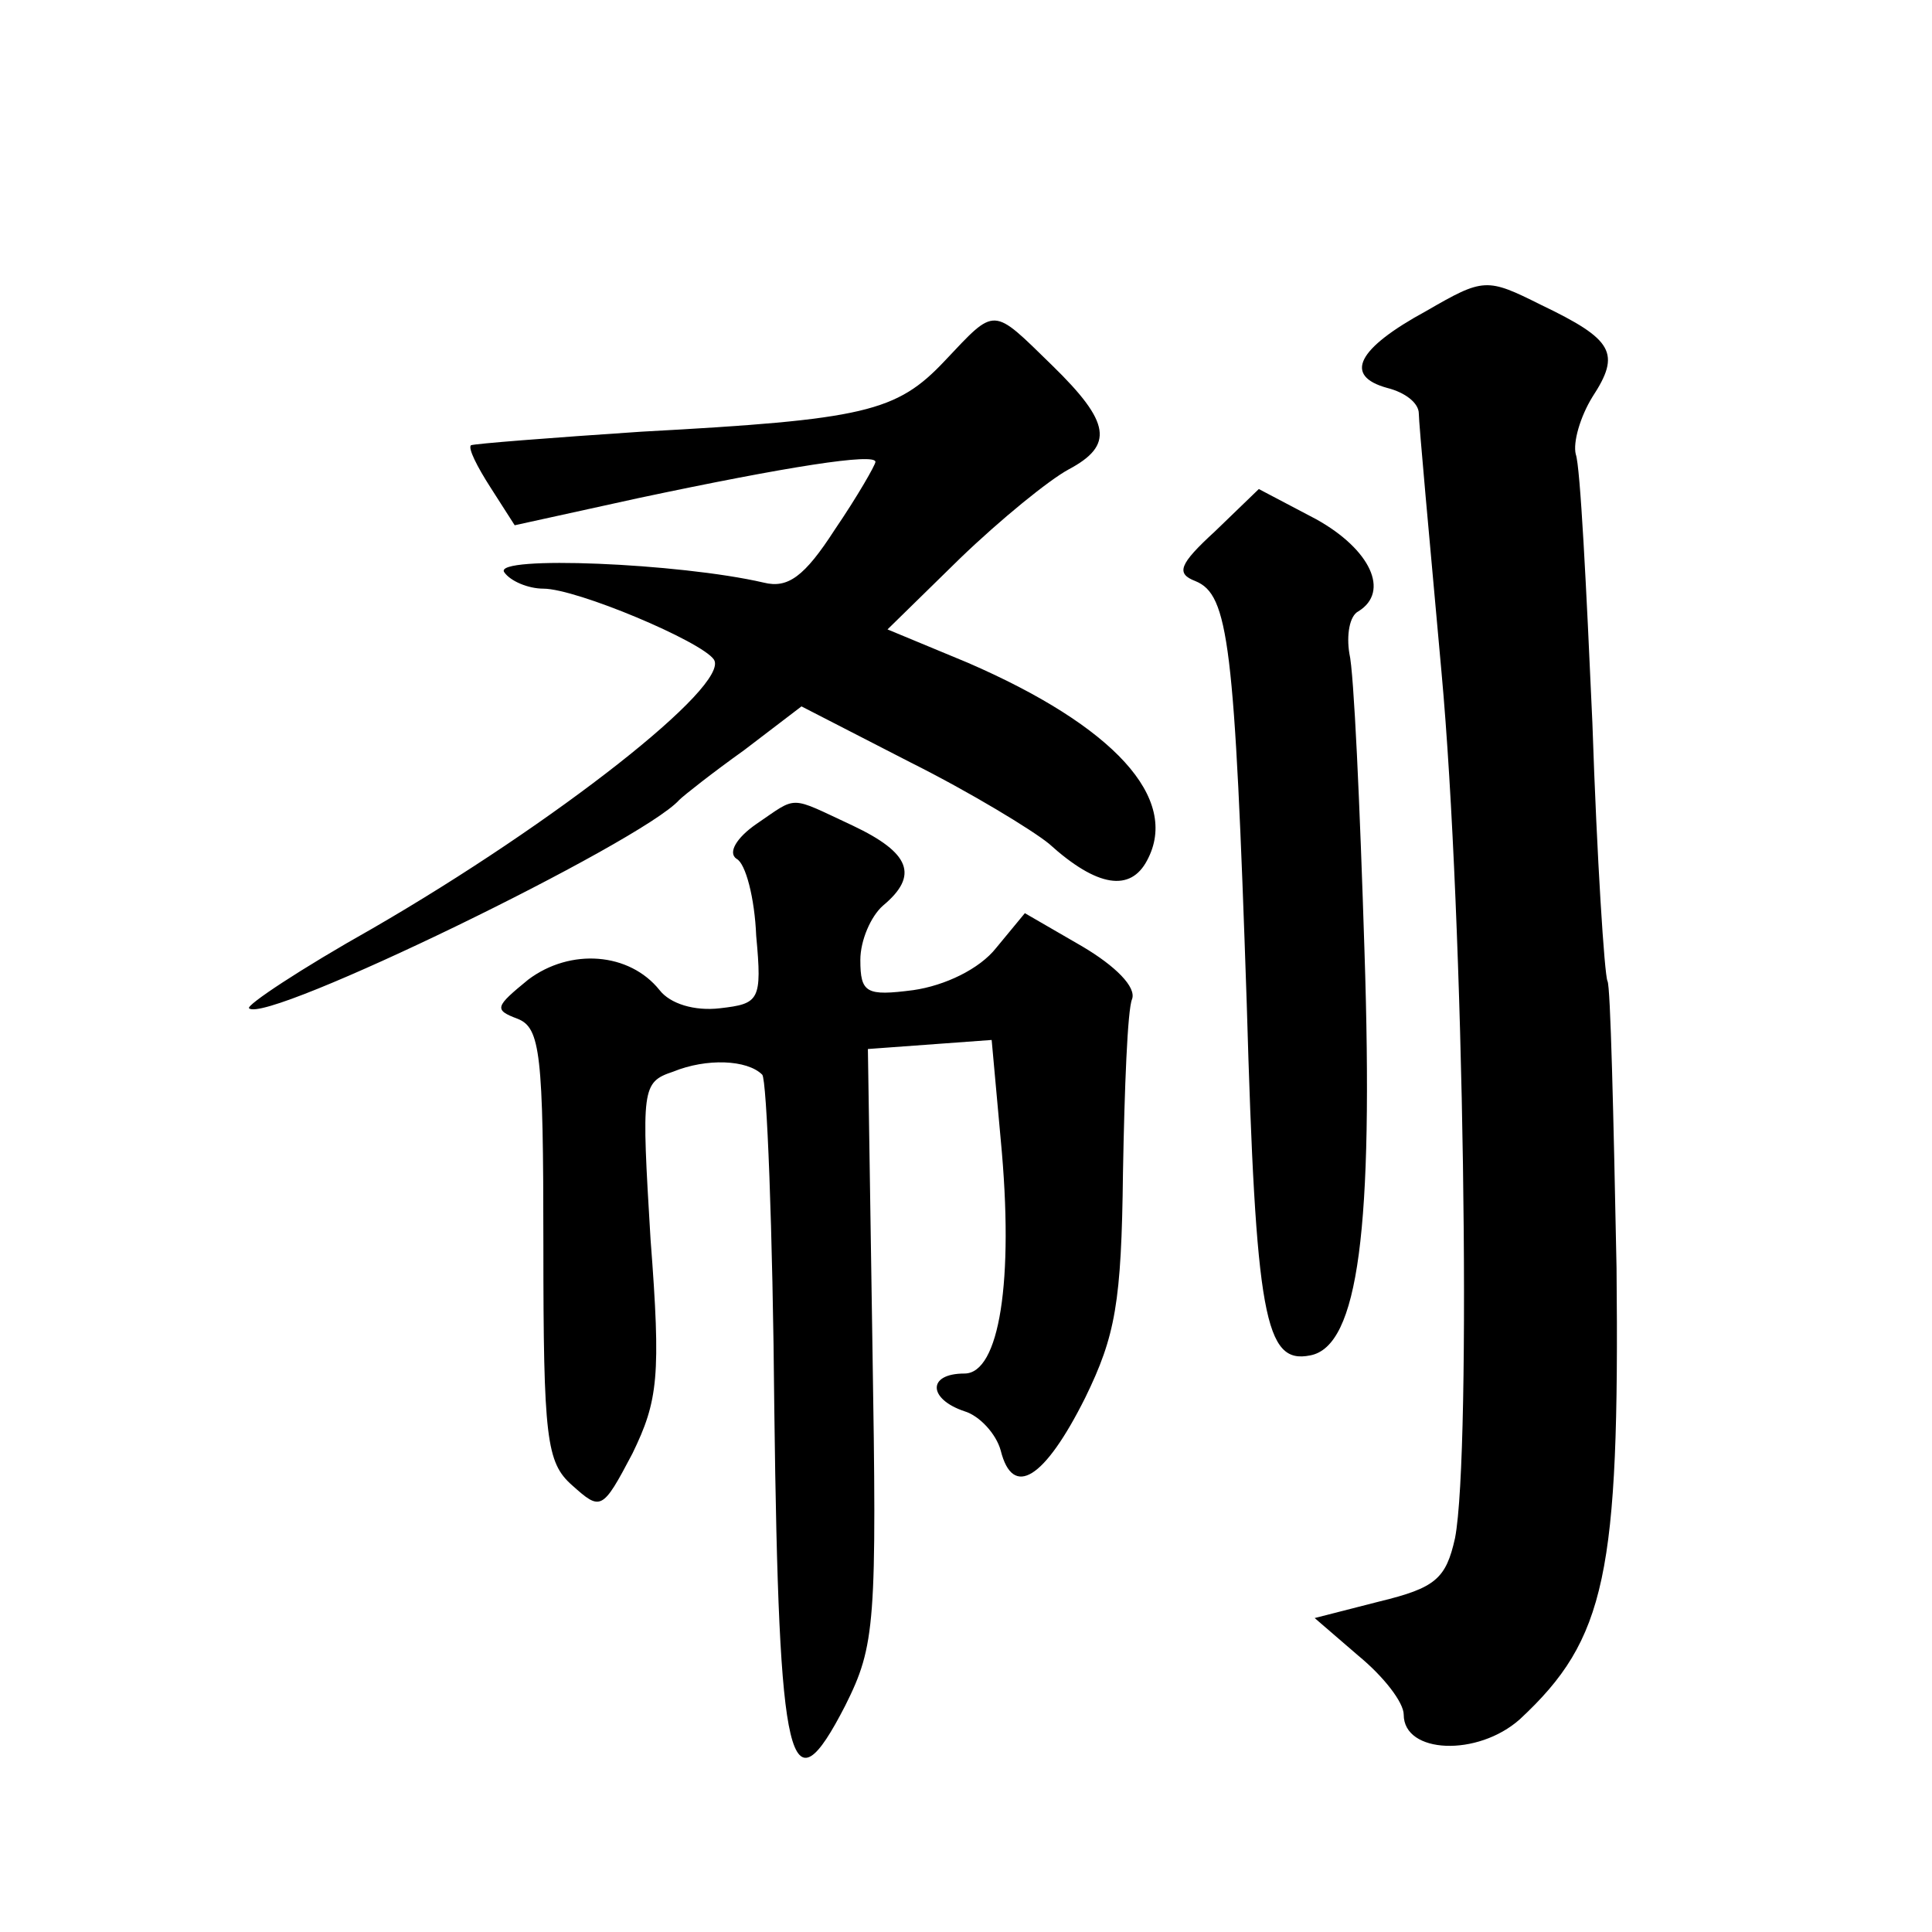 <?xml version="1.0" standalone="no"?>
<!DOCTYPE svg PUBLIC "-//W3C//DTD SVG 20010904//EN"
 "http://www.w3.org/TR/2001/REC-SVG-20010904/DTD/svg10.dtd">
<svg version="1.0" xmlns="http://www.w3.org/2000/svg"
 width="128pt" height="128pt" viewBox="0 0 128 128"
 preserveAspectRatio="xMidYMid meet">
<g transform="translate(0,128) scale(0.1,-0.1)"
fill="#0" stroke="none">
<path d="M945 1074 c-46 -25 -55 -43 -26 -51 12 -3 21 -10 21 -17 0 -6 7 -83 15
-171 15 -163 20 -517 9 -574 -6 -27 -13 -33 -50 -42 l-43 -11 29 -25 c17 -14 30
-31 30 -39 0 -26 49 -28 77 -3 57 53 66 96 64 299 -2 101 -4 187 -6 190 -2 4 -7
81 -10 171 -4 90 -8 170 -11 178 -2 8 3 25 11 38 19 29 14 38 -34 61 -36 18 -38
18 -76 -4z M626 1041 c-32 -34 -53 -39 -201 -47 -60 -4 -111 -8 -113 -9 -2 -2 4
-14 13 -28 l16 -25 82 18 c99 21 157 30 157 24 0 -2 -12 -23 -27 -45 -20 -31 -31
-39 -47 -35 -56 13 -179 18 -172 7 4 -6 16 -11 26 -11 22 0 105 -35 113 -47 11
-17 -105 -108 -226 -178 -48 -27 -84 -51 -82 -53 11 -11 260 110 285 138 3 3 22
18 43 33 l38 29 72 -37 c40 -20 81 -45 92 -54 32 -29 54 -32 65 -11 22 41 -22 89
-119 131 l-53 22 48 47 c27 26 59 52 72 59 30 16 28 31 -11 69 -40 39 -37 39 -71
3z M805 928 c-24 -22 -26 -28 -13 -33 22 -9 26 -41 34 -280 6 -208 12 -239 42 -233
32 6 42 84 36 268 -3 96 -7 185 -10 197 -2 12 0 25 6 28 21 13 8 41 -28 61 l-38
20 -29 -28z M501 734 c-13 -9 -19 -19 -13 -23 6 -3 12 -26 13 -51 4 -43 2 -45 -24
-48 -17 -2 -33 3 -40 12 -20 25 -59 28 -87 7 -22 -18 -23 -20 -7 -26 15 -6 17 -23
17 -150 0 -128 2 -144 19 -159 19 -17 20 -17 40 21 17 35 19 51 12 142 -6 100 -6
104 15 111 22 9 49 8 59 -2 3 -3 7 -103 8 -222 3 -239 10 -268 47 -196 20 40 21
54 18 239 l-3 196 41 3 41 3 6 -66 c9 -94 -1 -155 -24 -155 -25 0 -24 -17 0 -25
10 -3 21 -15 24 -26 8 -32 29 -19 56 35 20 41 24 63 25 149 1 56 3 108 6 115 3
8 -11 22 -33 35 l-38 22 -19 -23 c-11 -14 -34 -25 -55 -28 -31 -4 -35 -2 -35 20
0 13 7 29 15 36 24 20 18 35 -20 53 -43 20 -36 20 -64 1z"/>
</g>
</svg>
